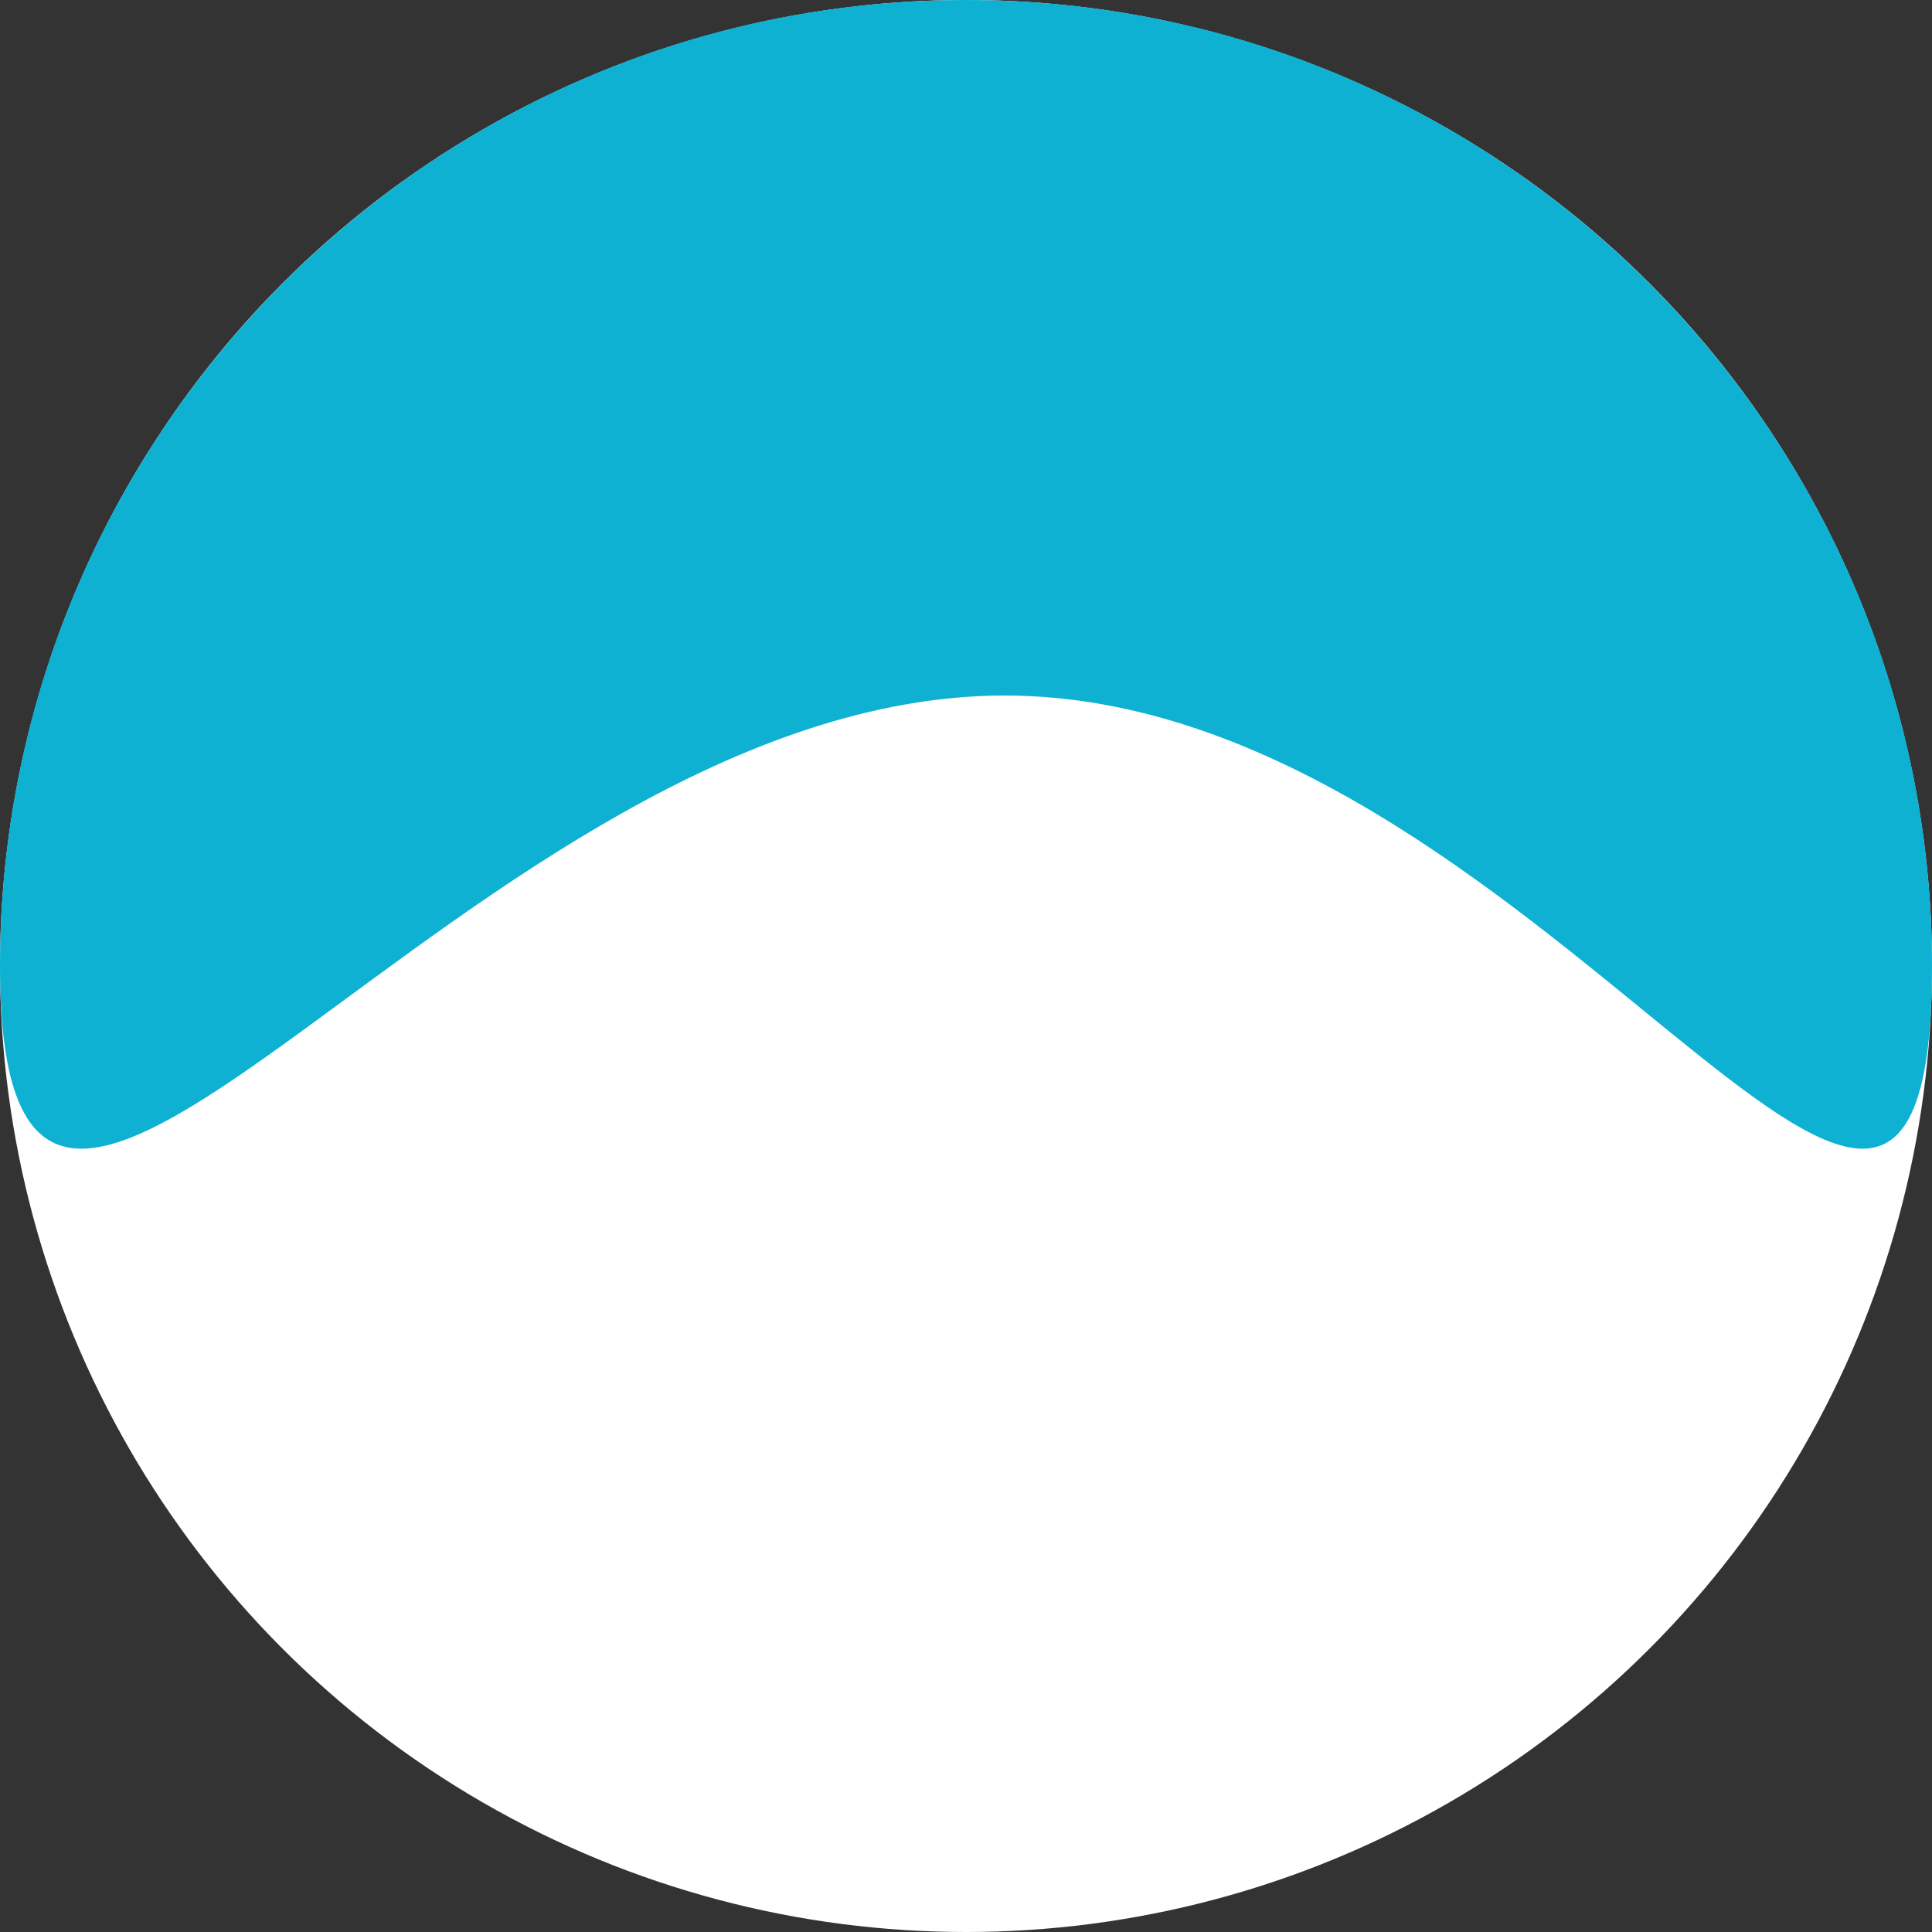 <?xml version="1.0" encoding="utf-8"?>
<!-- Generator: Adobe Illustrator 23.0.1, SVG Export Plug-In . SVG Version: 6.00 Build 0)  -->
<svg version="1.1" id="Réteg_1" xmlns="http://www.w3.org/2000/svg" xmlns:xlink="http://www.w3.org/1999/xlink" x="0px" y="0px"
	 viewBox="0 0 50 50" style="enable-background:new 0 0 50 50;" xml:space="preserve" width="50px" height="50px">
<rect x="0" y="0" width="50" height="50" fill="#333333" stroke="none"/>
<style type="text/css">
	.st0{fill:#ffffff;}
	.st1{
        fill:#0eb1d2;
        transform-origin: 50% 50%;
        animation: logoAnim 2s infinite;
        }
    @keyframes logoAnim{
        0%{
            transform: rotate(0deg);
        }
        50%{
            transform: rotate(180deg);
        }
        100%{
             transform: rotate(360deg);
        }
    }
</style>
<circle class="st0" cx="25" cy="25" r="25"/>
<path class="st1" d="M50,25c0,13.8-10.2-7-24-7S0,38.8,0,25C0,11.2,11.2,0,25,0S50,11.2,50,25z"/>
</svg>
